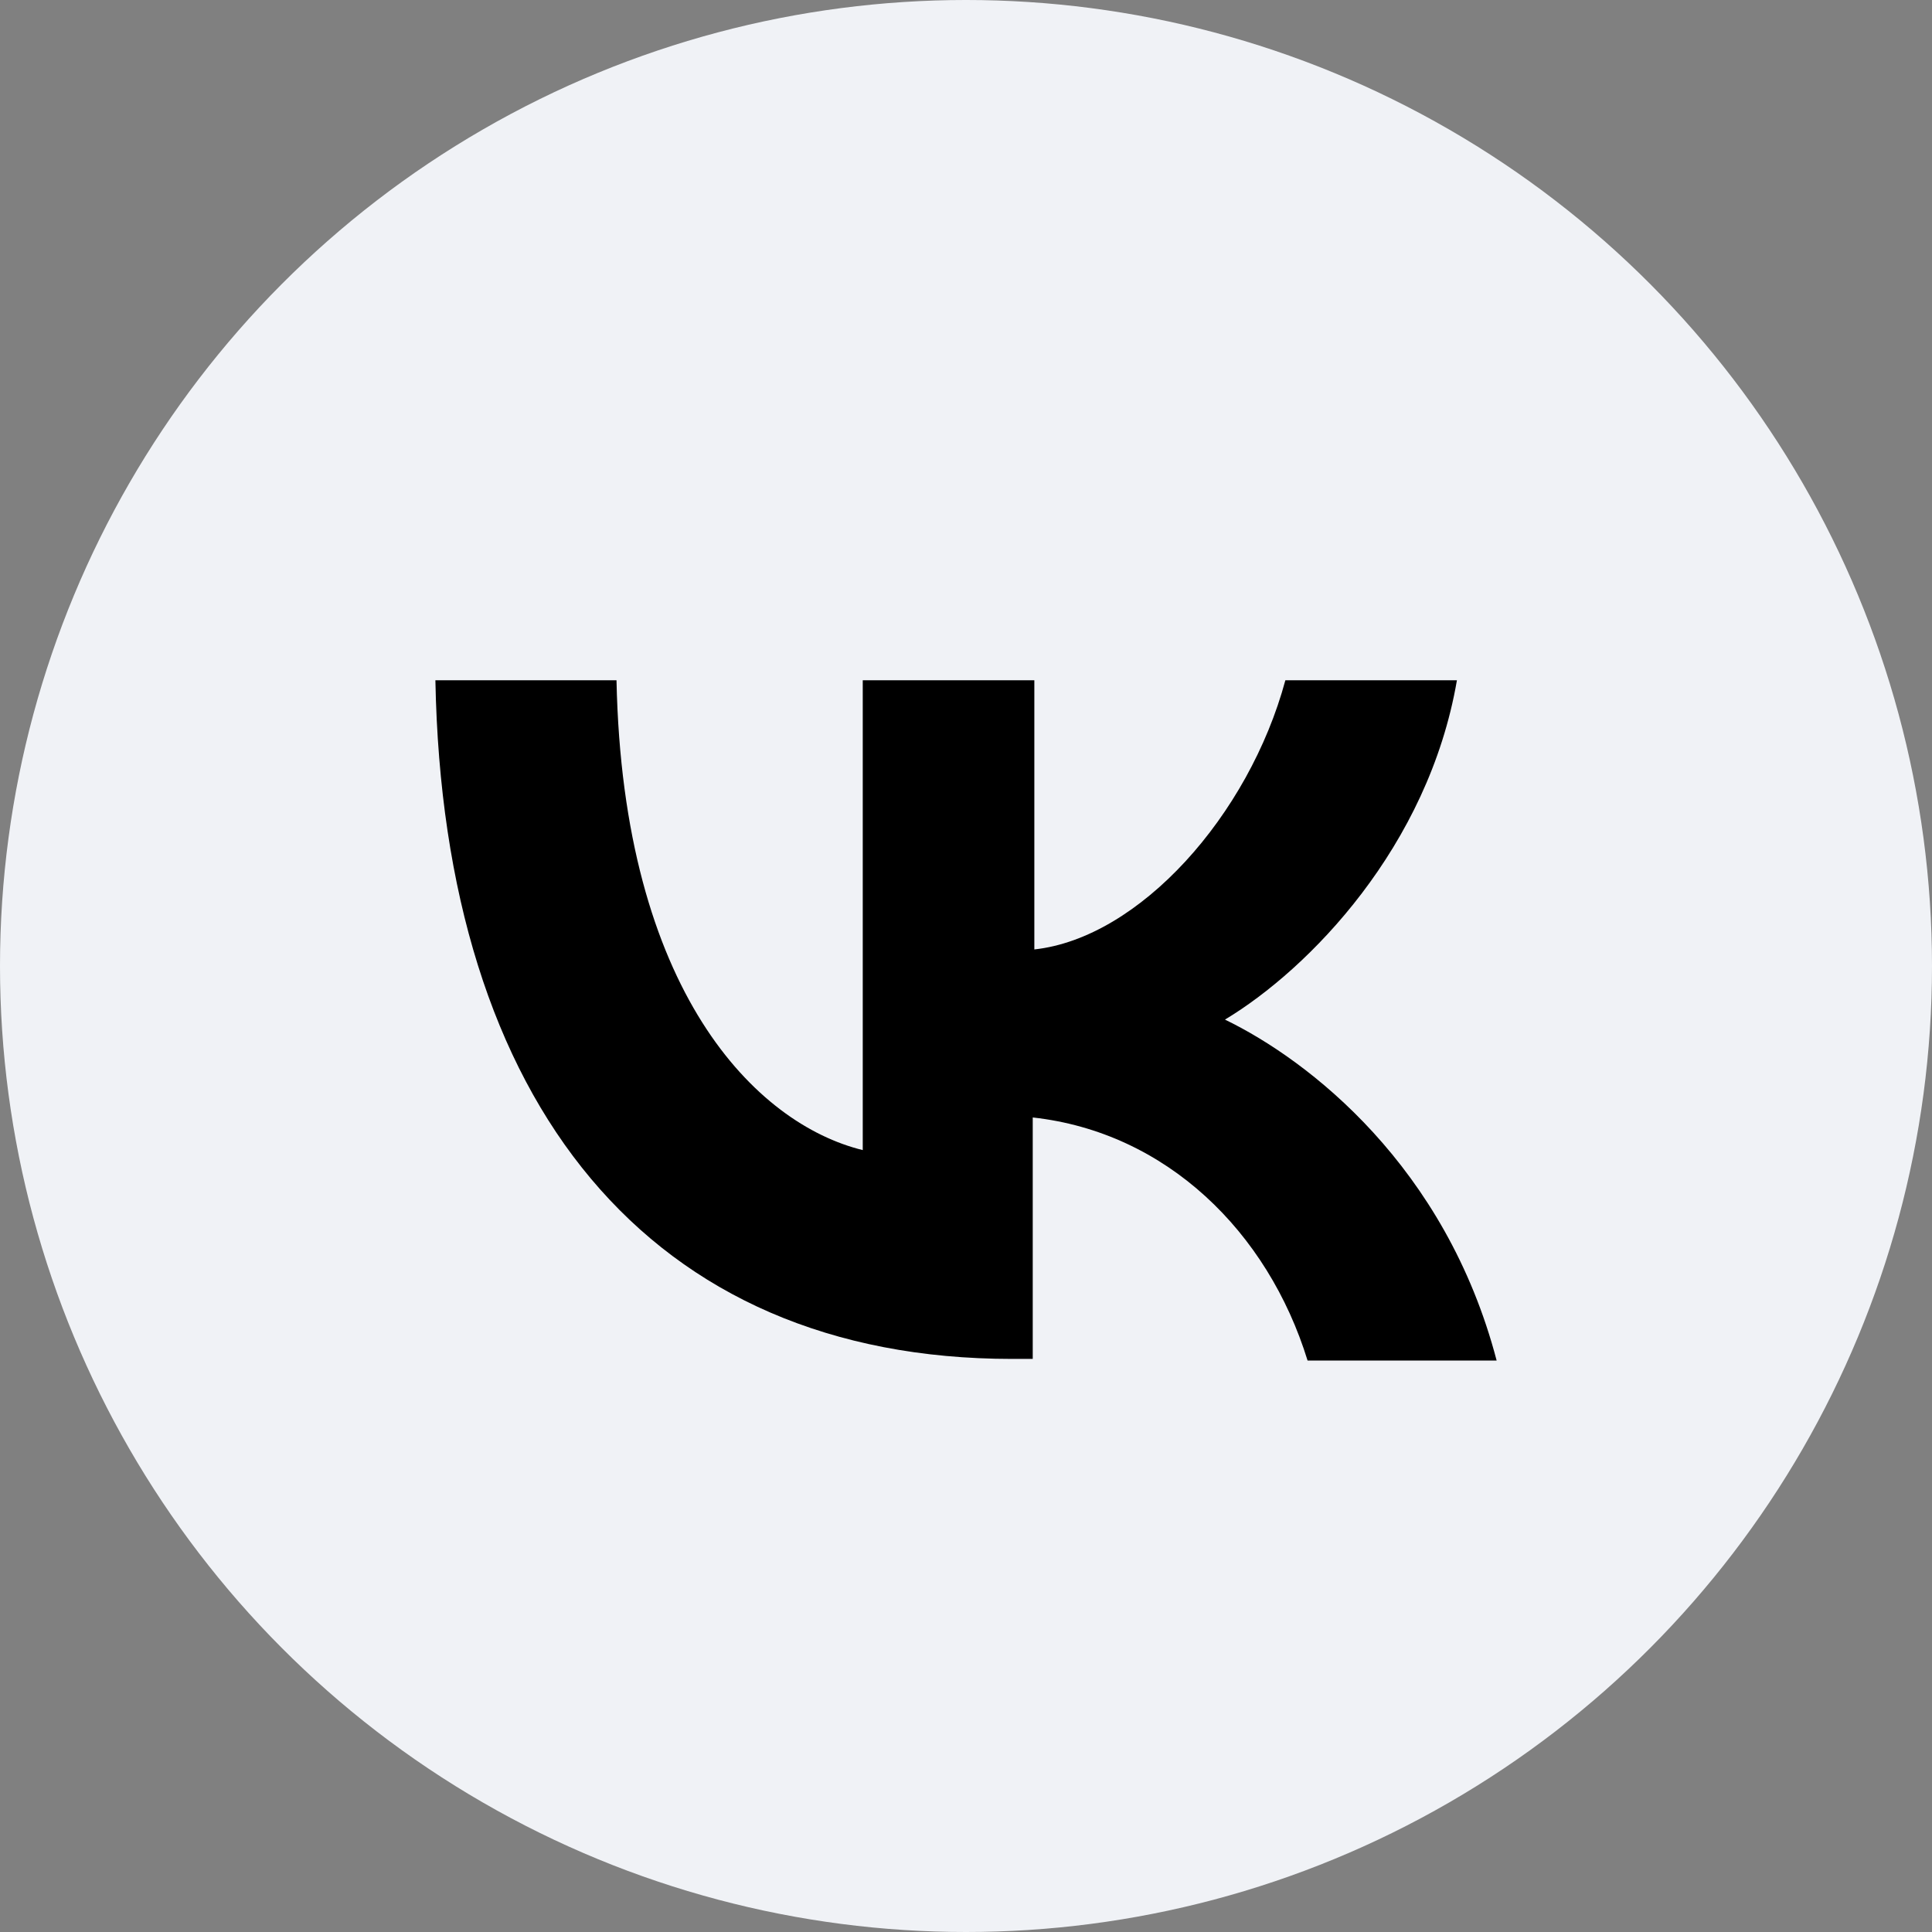 <svg width="70" height="70" viewBox="0 0 70 70" fill="none" xmlns="http://www.w3.org/2000/svg">
<rect x="0" y="0" width="70" height="70" fill="#808080" stroke="none"/>
<circle cx="35" cy="35" r="35" fill="#F0F2F6"/>
<path d="M36.67 49.236C23.546 49.236 16.063 40.015 15.775 24.648H22.337C22.568 35.937 27.403 40.725 31.259 41.67V24.648H37.476V34.4C41.275 33.986 45.247 29.553 46.571 24.648H52.787C51.751 30.676 47.434 35.109 44.383 36.942C47.434 38.419 52.384 42.261 54.226 49.295H47.376C45.937 44.626 42.253 41.02 37.418 40.488V49.236H36.67Z" fill="black"/>
</svg>
